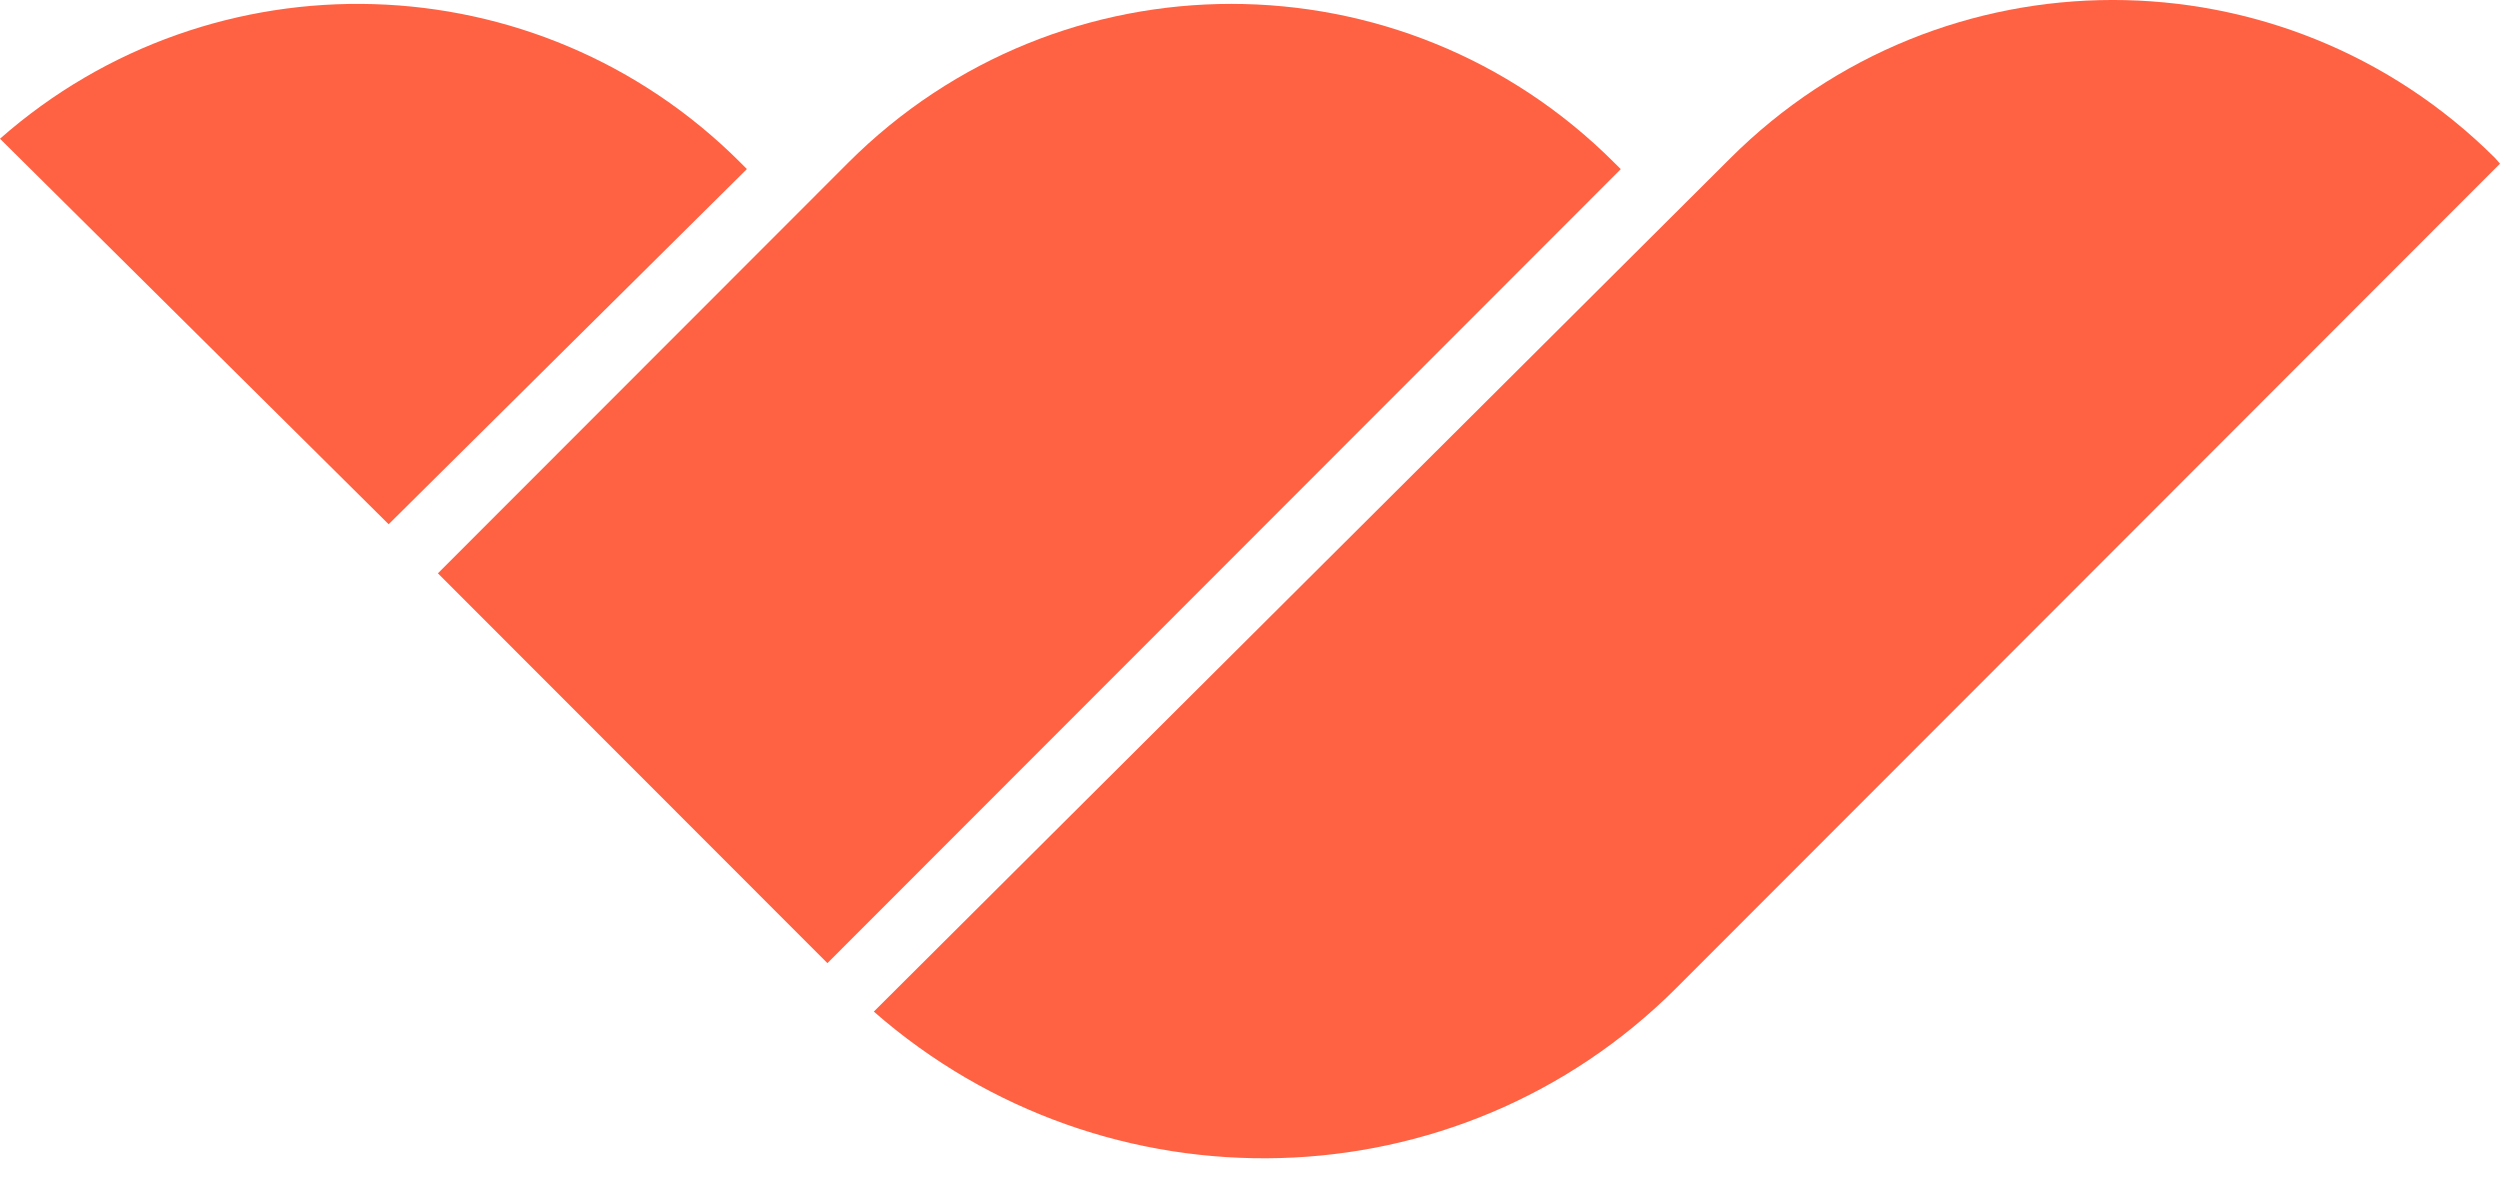 <svg width="55" height="26" viewBox="0 0 55 26" fill="none" xmlns="http://www.w3.org/2000/svg">
    <path fill-rule="evenodd" clip-rule="evenodd" d="M8.55 11.533L1.90735e-06 3.052C4.682 -1.072 11.821 -0.896 16.293 3.58L16.432 3.719L8.55 11.533Z" fill="#FF6243"/>
    <path fill-rule="evenodd" clip-rule="evenodd" d="M18.66 3.58C23.316 -1.079 30.86 -1.079 35.515 3.58L35.657 3.721L18.203 21.189L9.634 12.613L18.66 3.58Z" fill="#FF6243"/>
    <path fill-rule="evenodd" clip-rule="evenodd" d="M38.054 3.494C42.703 -1.159 50.234 -1.165 54.891 3.476L55 3.601L36.883 21.732C32.07 26.548 24.332 26.729 19.224 22.255L38.054 3.494Z" fill="#FF6243"/>
    </svg>
    